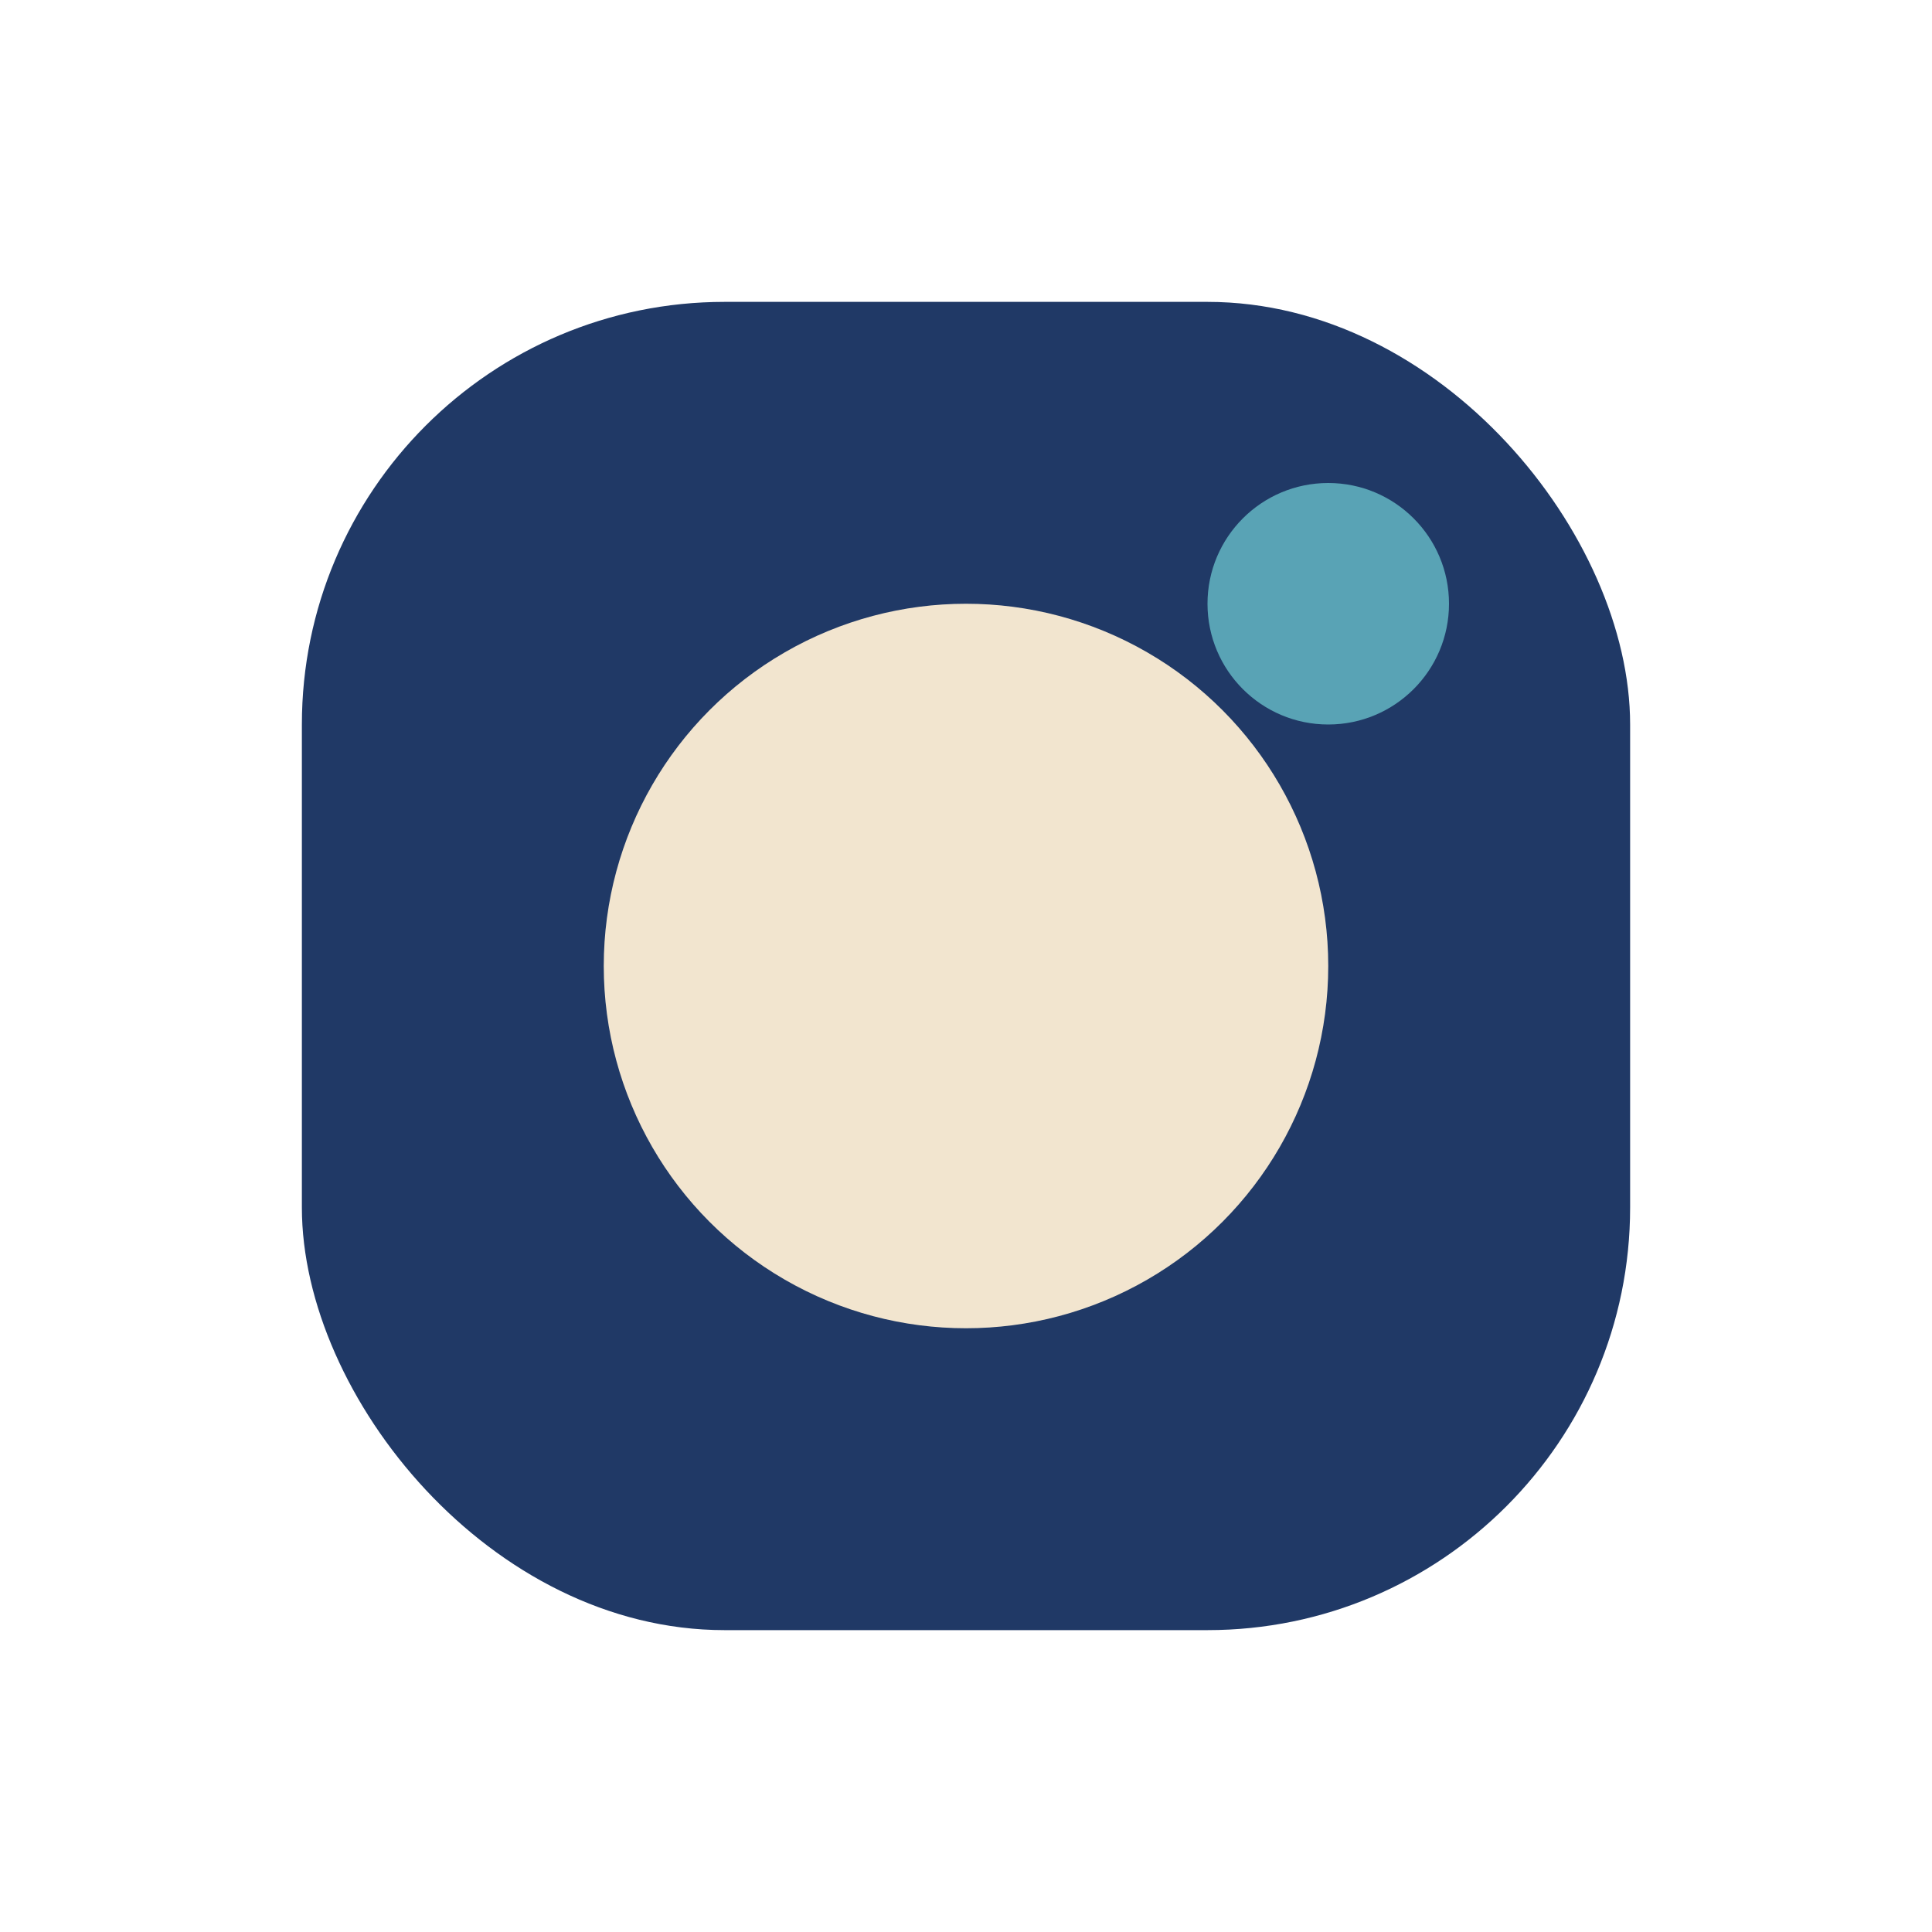 <?xml version="1.0" encoding="UTF-8"?>
<svg xmlns="http://www.w3.org/2000/svg" width="28" height="28" viewBox="0 0 32 32"><rect x="5" y="5" width="22" height="22" rx="7" fill="#203966"/><circle cx="16" cy="16" r="6" fill="#f2e5cf"/><circle cx="22" cy="10" r="2" fill="#59a3b5"/></svg>